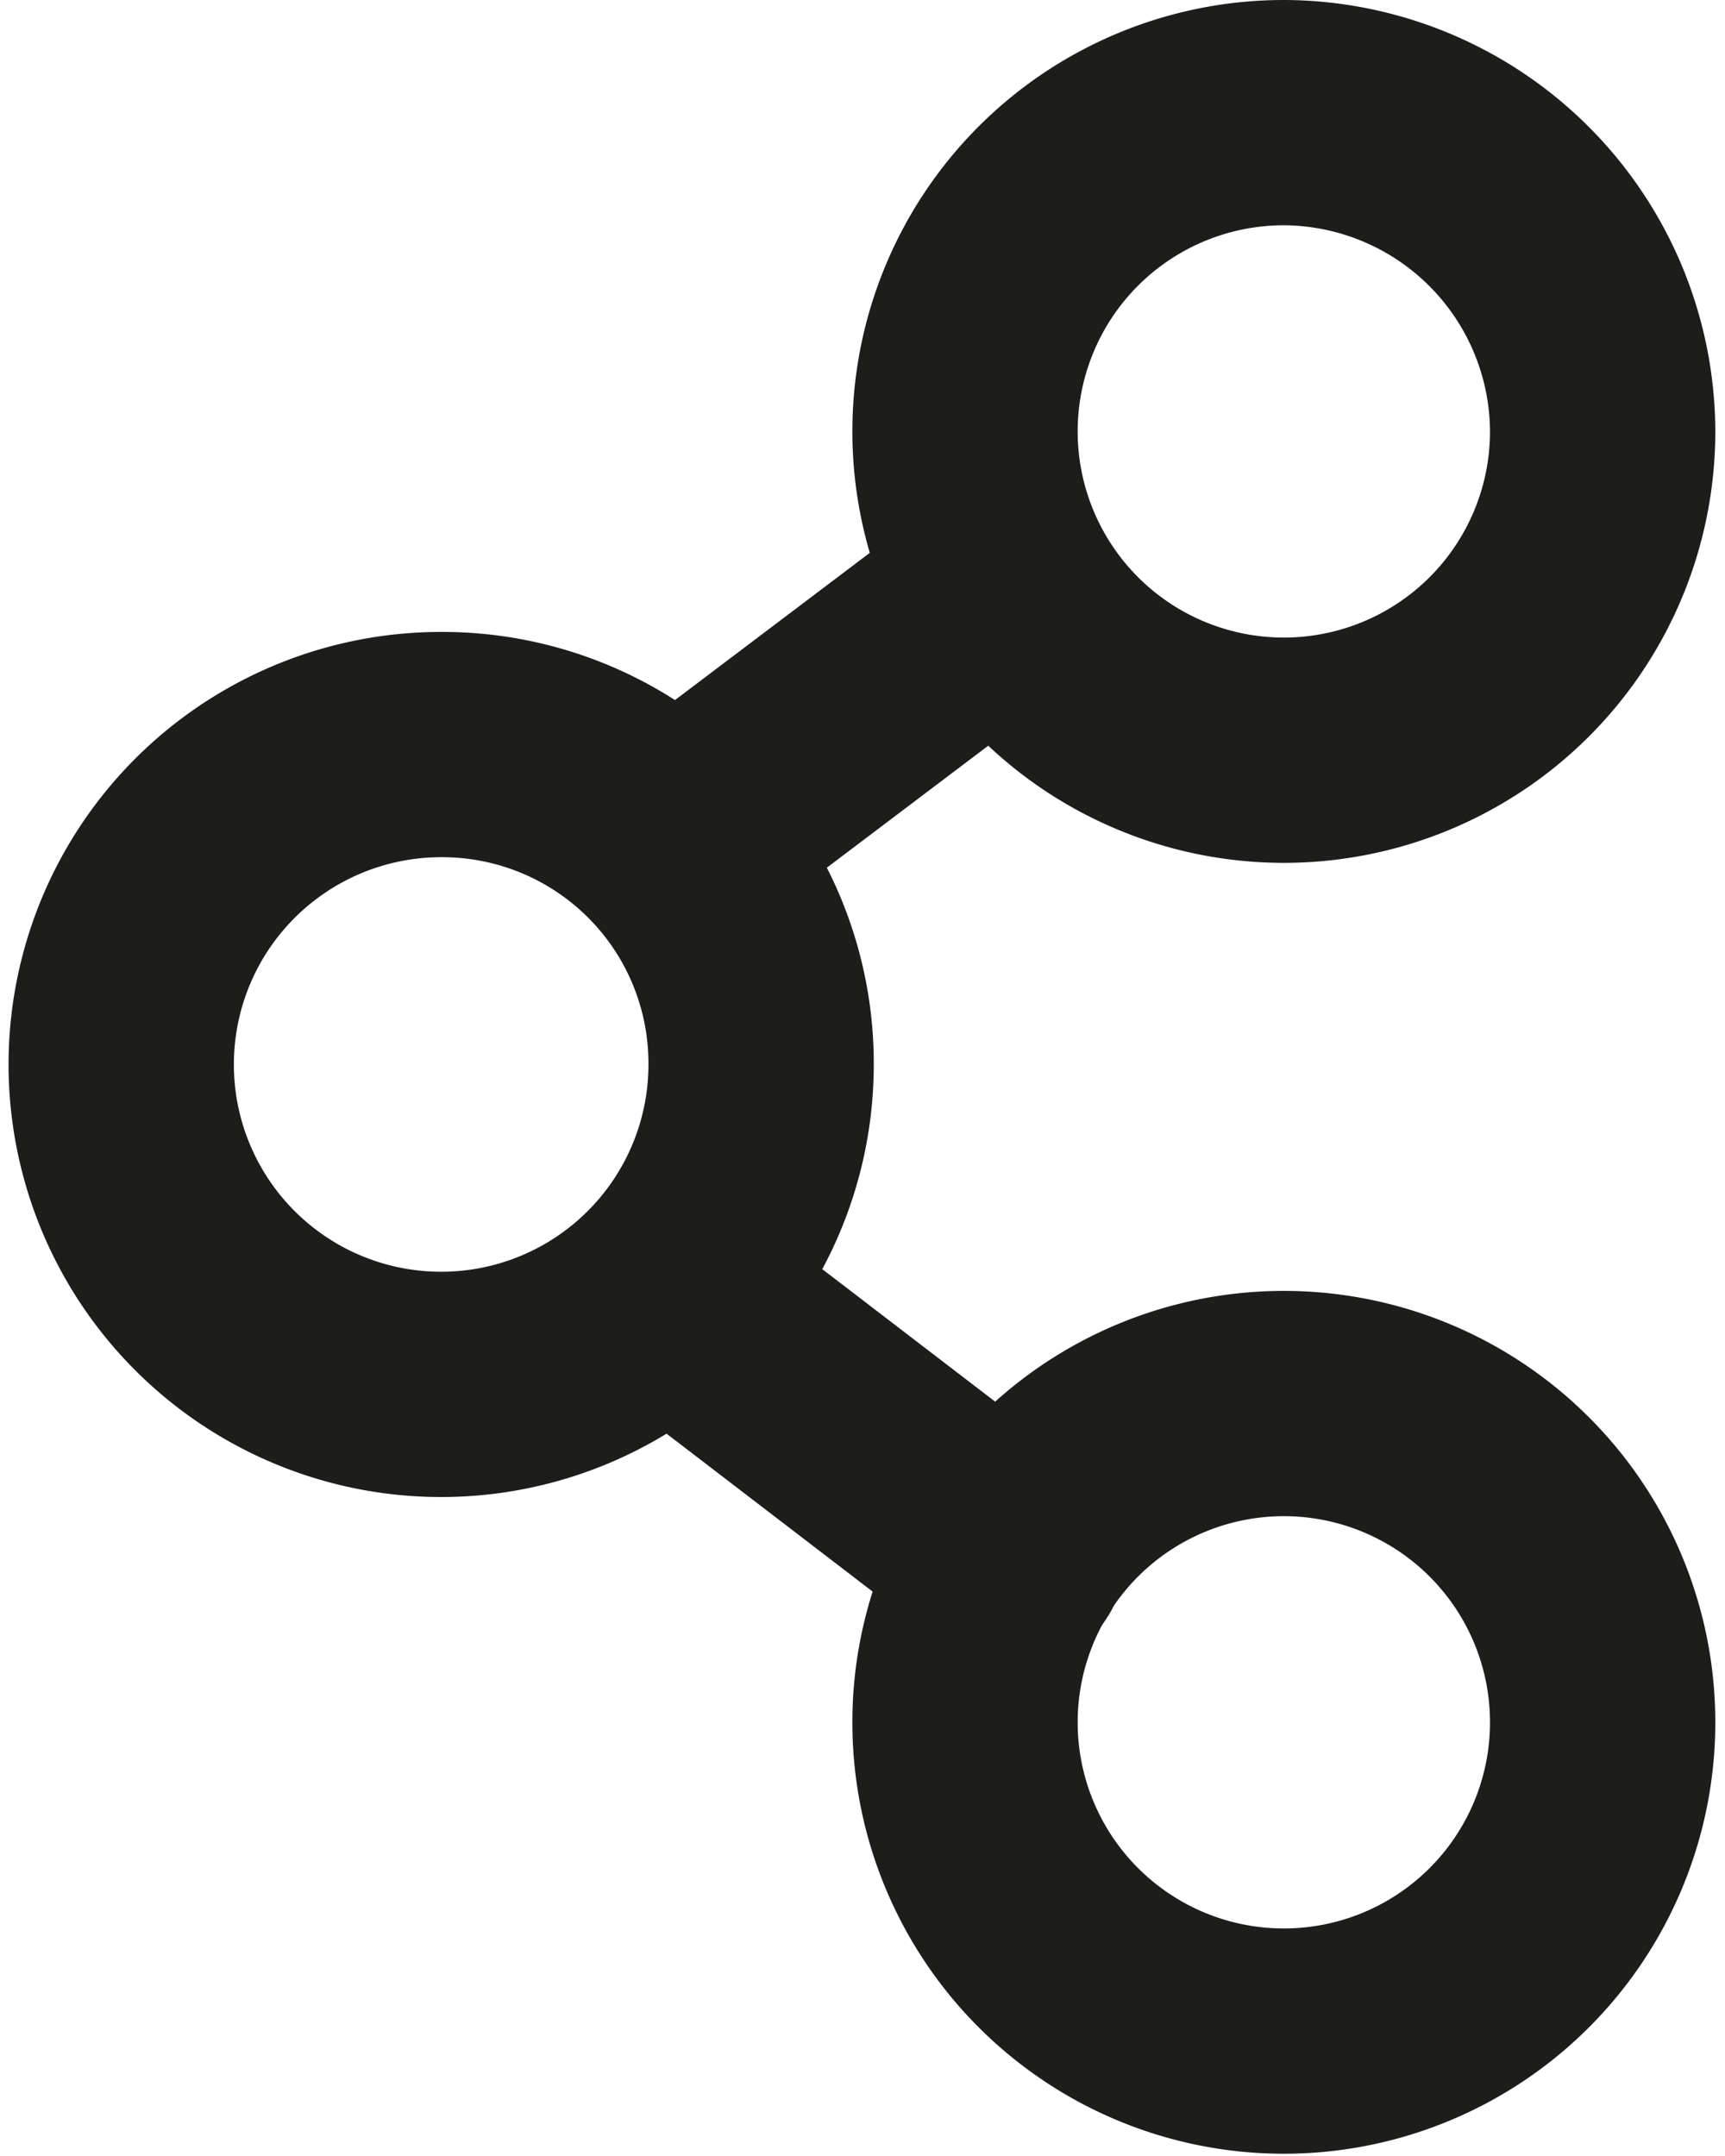 <svg id="Layer_1" data-name="Layer 1" width="16" height="20" xmlns="http://www.w3.org/2000/svg" viewBox="0 0 15.14 19.14"><defs><style>.cls-1{fill:none;stroke:#1d1d1b;stroke-linecap:round;stroke-linejoin:round;stroke-width:2px;}</style></defs><g id="_1" data-name="1"><path class="cls-1" d="M17.06,4.07a2.83,2.83,0,1,1-2.83-2.83A2.84,2.84,0,0,1,17.06,4.07Z" transform="translate(-2.92 -0.24)"/><path class="cls-1" d="M17.06,15.54a2.83,2.83,0,1,1-2.83-2.84A2.83,2.83,0,0,1,17.06,15.54Z" transform="translate(-2.92 -0.24)"/><path class="cls-1" d="M9.59,9.69A2.84,2.84,0,1,1,6.76,6.85,2.83,2.83,0,0,1,9.59,9.69Z" transform="translate(-2.92 -0.24)"/><line class="cls-1" x1="5.89" y1="7.48" x2="8.47" y2="5.53"/><line class="cls-1" x1="8.9" y1="13.82" x2="5.86" y2="11.49"/></g></svg>